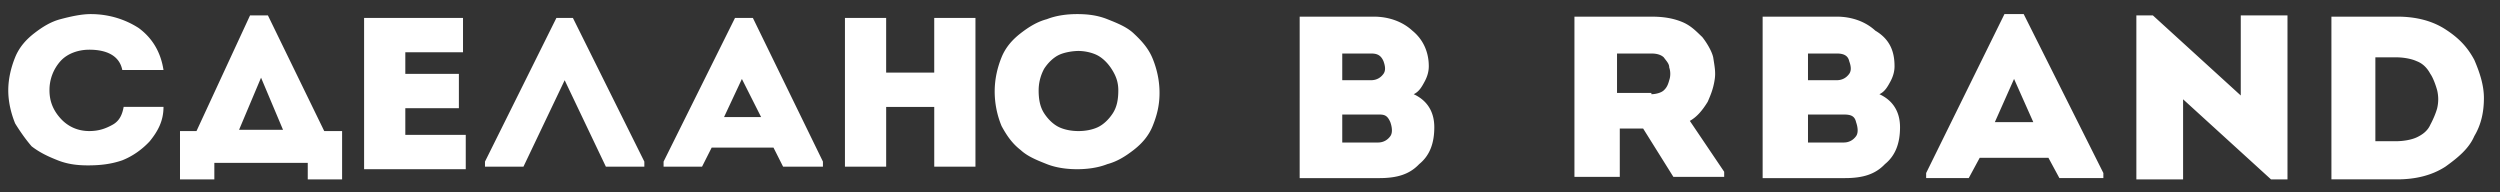 <svg width="182" height="14" fill="none" xmlns="http://www.w3.org/2000/svg"><rect width="100%" height="100%" fill="#333333" stroke="none"/><g clip-path="url(#a)" fill="#fff"><path d="M104.016 4.821c0 .37-.099.74-.3 1.111-.199.37-.4.74-.799.926 1 .462 1.5 1.295 1.5 2.406 0 1.11-.3 2.036-1.101 2.684-.699.74-1.599 1.018-2.9 1.018h-5.8V1.212h5.4c1.1 0 2.1.37 2.8 1.018.801.648 1.2 1.573 1.2 2.591Zm-4.2-.925h-2.1v1.943h2.1c.4 0 .7-.185.9-.462.2-.278.1-.648 0-.926-.2-.463-.5-.555-.9-.555Zm.6 4.442h-2.7v2.037h2.6c.4 0 .7-.185.9-.463.201-.278.1-.74 0-1.018-.2-.463-.4-.556-.8-.556Zm22.604.463 2.5 3.703v.37h-3.7l-2.2-3.517h-1.7v3.517h-3.301V1.212h5.601c.8 0 1.501.092 2.2.37.7.278 1.101.74 1.501 1.11.3.37.699 1.019.8 1.482.1.647.199 1.11.1 1.666-.1.647-.3 1.11-.501 1.573-.399.648-.799 1.11-1.3 1.388Zm-2.8-1.943c.3 0 .7-.093.9-.278.2-.185.301-.37.4-.74.1-.278.1-.648 0-.926 0-.278-.2-.463-.4-.74-.2-.186-.5-.278-.9-.278h-2.501v2.87h2.501v.092Zm17.702-2.037c0 .37-.1.74-.3 1.111-.201.37-.4.74-.801.926 1.001.462 1.501 1.295 1.501 2.406 0 1.11-.301 2.036-1.1 2.684-.701.74-1.601 1.018-2.901 1.018h-6.001V1.212h5.401c1.101 0 2.1.37 2.8 1.018 1.101.648 1.401 1.573 1.401 2.591Zm-4.201-.925h-2.1v1.943h2.1c.4 0 .7-.185.9-.462.201-.278.1-.648 0-.926-.099-.463-.5-.555-.9-.555Zm.501 4.442h-2.601v2.037h2.601c.399 0 .699-.185.9-.463.199-.278.099-.74 0-1.018-.101-.463-.401-.556-.9-.556Zm15.702 4.628-.8-1.48h-5.001l-.8 1.48h-3.1v-.37l5.701-11.57h1.4l5.801 11.57v.37h-3.201Zm-1.9-4.073-1.401-3.147-1.399 3.147h2.8Zm17.305 4.167-6.401-5.831v5.83h-3.401V1.12h1.201l6.4 5.832V1.12h3.401v11.94h-1.2Zm9.198-11.848c1.3 0 2.5.277 3.5.925 1.001.648 1.601 1.296 2.101 2.221.4.926.7 1.851.7 2.777 0 1.018-.2 1.943-.7 2.776-.4.925-1.201 1.573-2.101 2.221-1 .648-2.2.926-3.5.926h-4.8V1.212h4.8Zm-1.601 2.684v6.385h1.501c.5 0 1.1-.092 1.5-.277.401-.186.8-.463 1.001-.926.199-.37.399-.833.499-1.203a2.81 2.81 0 0 0 0-1.296c-.1-.37-.3-.925-.499-1.203-.201-.37-.501-.74-1.001-.925-.4-.185-1-.278-1.5-.278h-1.501v-.277ZM1.102 8.986c-.3-.74-.5-1.574-.5-2.407s.2-1.666.5-2.406c.3-.74.8-1.296 1.4-1.759.6-.463 1.2-.833 1.9-1.018.7-.185 1.5-.37 2.2-.37 1.3 0 2.5.37 3.501 1.018 1 .74 1.6 1.758 1.8 3.054h-3c-.2-1.018-1.1-1.48-2.4-1.48-.8 0-1.6.277-2.1.832a3.15 3.15 0 0 0-.801 2.13c0 .832.3 1.48.8 2.035.5.556 1.2.926 2.1.926.7 0 1.2-.185 1.7-.463s.7-.74.8-1.296h2.901c0 1.018-.4 1.759-1 2.5-.6.647-1.3 1.11-2 1.388-.8.277-1.6.37-2.5.37-.8 0-1.5-.093-2.2-.37-.701-.278-1.301-.556-1.901-1.018-.4-.463-.8-1.019-1.2-1.666Zm14.502 2.871v1.203h-2.5V9.543h1.2l3.9-8.423h1.3l4.101 8.423h1.3v3.517h-2.5v-1.204h-6.801Zm3.4-6.202-1.6 3.795h3.2l-1.6-3.795Zm14.703-4.351v2.499h-4.2v1.573h3.9v2.5h-3.9v1.943h4.4v2.499h-7.401V1.304h7.201Zm7.401 4.536-3.001 6.294h-2.8v-.37l5.2-10.46h1.2l5.201 10.46v.37h-2.8l-3-6.294Zm15.902 6.294-.7-1.389h-4.5l-.701 1.389h-2.8v-.37l5.2-10.46h1.3l5.101 10.46v.37h-2.9Zm-1.6-3.61-1.4-2.777-1.3 2.777h2.7Zm15.603-7.22v10.83h-3v-4.35h-3.5v4.35h-3.001V1.304h3v3.98h3.5v-3.98h3.001Zm12.901 2.962c.3.74.5 1.573.5 2.499 0 .926-.2 1.666-.5 2.407-.3.74-.8 1.295-1.4 1.758-.6.463-1.2.833-1.9 1.018-.7.278-1.5.37-2.2.37-.701 0-1.501-.092-2.201-.37-.7-.277-1.4-.555-1.9-1.018-.6-.463-1-1.018-1.4-1.758a6.61 6.61 0 0 1-.5-2.5c0-.925.2-1.758.5-2.499.3-.74.8-1.296 1.4-1.759.6-.463 1.2-.833 1.9-1.018.7-.278 1.5-.37 2.2-.37.8 0 1.5.092 2.2.37.7.278 1.4.555 1.9 1.018.6.556 1.1 1.111 1.4 1.852ZM75.613 6.58c0 .648.1 1.203.4 1.666.3.463.7.833 1.1 1.018.4.185.9.278 1.4.278.5 0 1-.093 1.4-.278.4-.185.8-.555 1.1-1.018.3-.463.4-1.018.4-1.666 0-.648-.2-1.111-.5-1.574-.3-.463-.7-.833-1.1-1.018-.4-.185-.9-.278-1.3-.278s-1 .093-1.4.278c-.4.185-.8.555-1.1 1.018-.3.555-.4 1.11-.4 1.574Z"/></g><defs><clipPath id="a"><path fill="#fff" transform="translate(.504 .532)" d="M0 0h180.996v12.583H0z"/></clipPath></defs></svg>